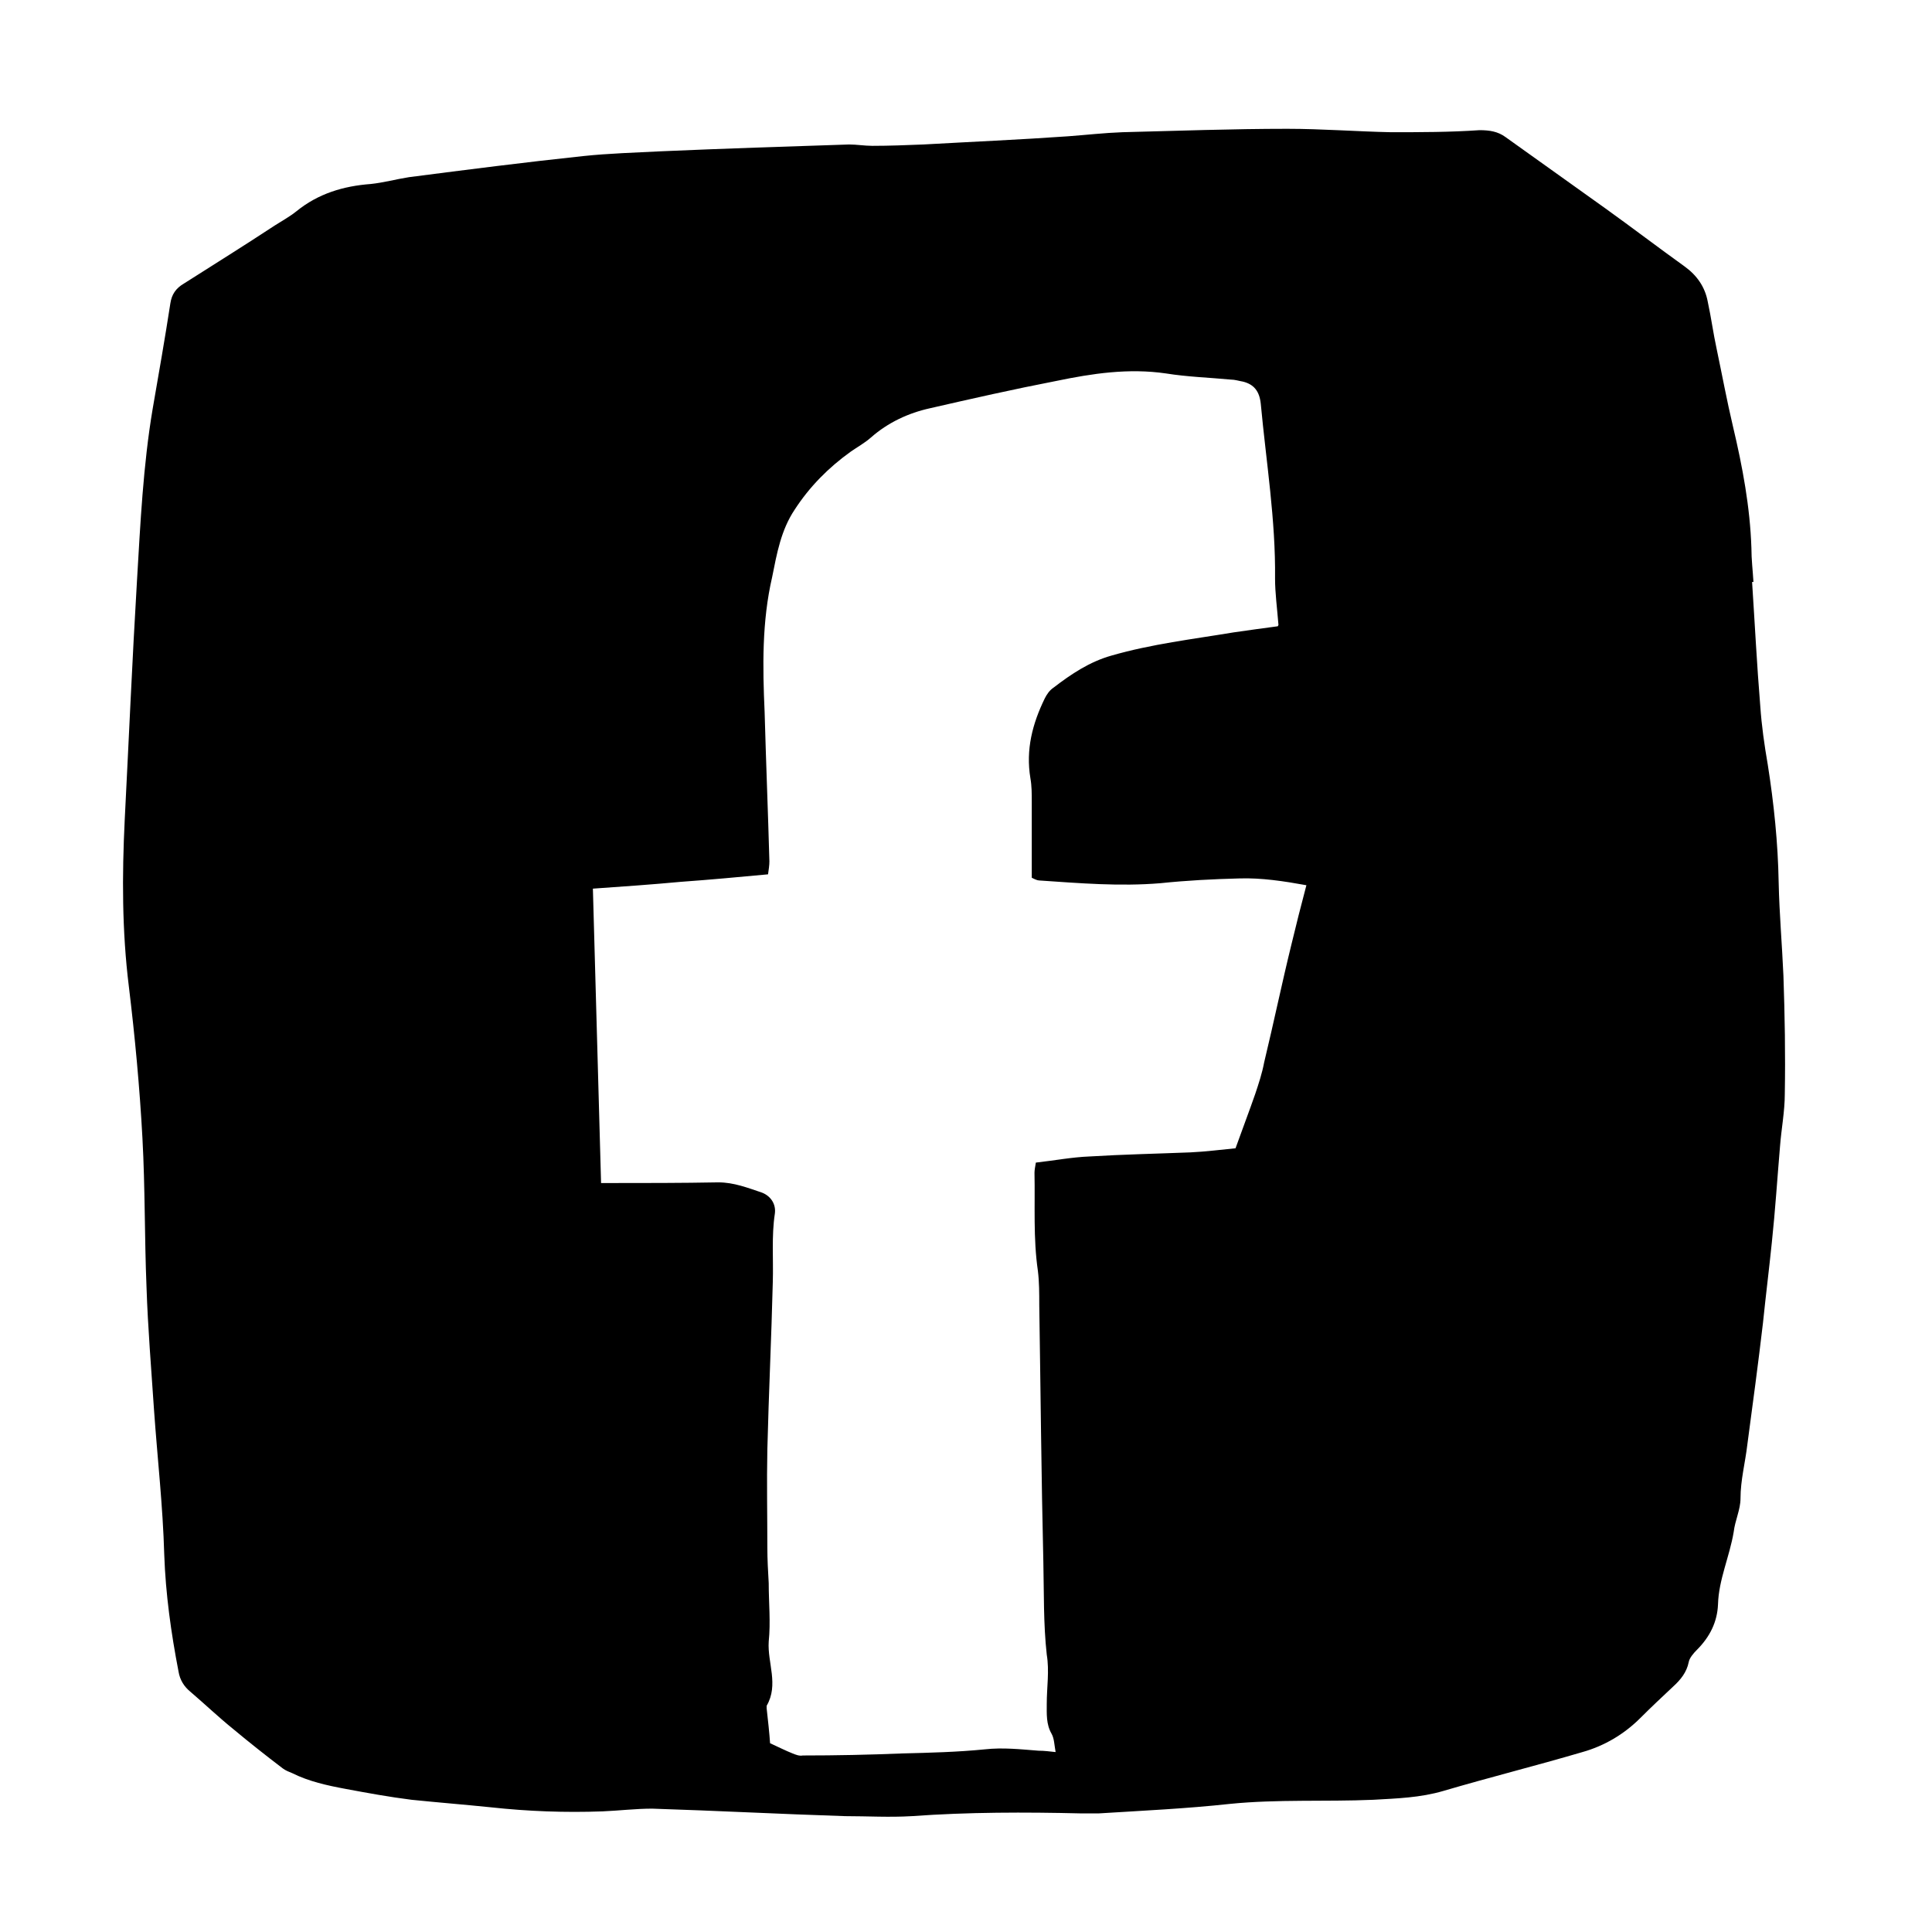 <?xml version="1.0" encoding="UTF-8"?> <svg xmlns="http://www.w3.org/2000/svg" id="_Слой_1" data-name="Слой 1" viewBox="0 0 28.35 28.35"> <defs> <style> .cls-1 { stroke-width: 0px; } </style> </defs> <path class="cls-1" d="m25.71,8.54c.04.61.07,1.21.12,1.82.02.29.06.57.11.86.09.57.15,1.15.16,1.73.01.46.05.91.07,1.37.02.58.03,1.15.02,1.73,0,.26-.05.51-.07.77-.04.47-.07.94-.12,1.41-.04.39-.09.79-.13,1.18-.07.6-.15,1.19-.23,1.79-.03.26-.1.52-.1.79,0,.16-.08.32-.1.49-.06.36-.22.7-.23,1.06-.01.26-.12.48-.31.67-.05.05-.11.12-.12.18-.03.15-.12.26-.23.36-.16.15-.32.3-.48.46-.24.24-.53.41-.85.5-.68.2-1.36.37-2.04.57-.34.1-.68.11-1.03.13-.7.03-1.4-.01-2.1.06-.64.07-1.29.1-1.93.14-.08,0-.17,0-.25,0-.83-.02-1.66-.02-2.49.04-.33.02-.65,0-.98,0-.94-.03-1.88-.08-2.83-.11-.24,0-.49.03-.73.04-.55.02-1.09,0-1.64-.06-.39-.04-.77-.07-1.16-.11-.32-.04-.65-.1-.97-.16-.27-.05-.54-.11-.78-.23-.05-.02-.1-.04-.14-.07-.25-.19-.49-.38-.73-.58-.21-.17-.41-.36-.62-.54-.1-.08-.16-.18-.18-.3-.11-.57-.19-1.14-.21-1.72-.02-.71-.1-1.41-.15-2.12-.04-.6-.09-1.2-.11-1.8-.03-.73-.02-1.46-.06-2.19-.04-.74-.11-1.49-.2-2.23-.1-.81-.1-1.62-.06-2.44.06-1.17.11-2.34.18-3.51.05-.84.09-1.69.23-2.52.09-.52.18-1.03.26-1.55.02-.13.08-.22.2-.29.44-.28.89-.56,1.33-.85.11-.07.22-.13.32-.21.32-.26.69-.37,1.09-.4.19-.02.37-.07.56-.1.85-.11,1.71-.22,2.56-.31.38-.04.76-.05,1.14-.07.92-.04,1.84-.07,2.76-.1.11,0,.23.02.34.02.25,0,.5-.01.75-.02.71-.04,1.41-.07,2.12-.12.27-.02.53-.05.8-.06.81-.02,1.61-.05,2.42-.05.51,0,1.02.04,1.52.05.43,0,.87,0,1.3-.03.15,0,.27.02.38.1.49.35.98.7,1.47,1.05.39.28.77.57,1.16.85.18.13.3.3.34.52.05.23.08.46.13.69.08.38.15.76.24,1.14.14.59.25,1.18.27,1.78,0,.17.02.33.03.5,0,0-.02,0-.02,0Zm-6.95.63c-.02-.25-.05-.47-.05-.68.01-.86-.13-1.71-.21-2.57-.02-.18-.1-.28-.26-.32-.06-.01-.12-.03-.18-.03-.32-.03-.64-.04-.95-.09-.55-.08-1.08,0-1.61.11-.62.12-1.24.26-1.85.4-.32.07-.62.21-.87.43-.09.08-.2.14-.3.21-.32.23-.6.51-.82.85-.2.3-.26.64-.33.99-.15.65-.14,1.31-.11,1.98.02.73.05,1.46.07,2.19,0,.06-.01.12-.02.19-.43.04-.86.08-1.28.11-.43.04-.86.07-1.29.1.04,1.45.08,2.88.12,4.32.03,0,.06,0,.1,0,.54,0,1.08,0,1.62-.01.23,0,.43.08.64.15.13.05.21.17.19.31-.05.33-.02.67-.03,1-.02.82-.06,1.64-.08,2.46-.01.48,0,.96,0,1.44,0,.17.01.35.02.52,0,.29.03.57,0,.86-.02.31.15.63-.03.94,0,.01,0,.03,0,.04.02.18.04.36.05.51.13.06.23.11.33.15.05.02.1.04.15.03.49,0,.97-.01,1.46-.03.4-.01.81-.02,1.21-.06.27-.03.53,0,.79.02.08,0,.16.01.25.02-.02-.11-.02-.2-.06-.27-.08-.14-.07-.29-.07-.44,0-.24.04-.48,0-.72-.05-.45-.04-.91-.05-1.36-.03-1.26-.04-2.51-.06-3.77,0-.17,0-.34-.02-.5-.07-.48-.04-.96-.05-1.44,0-.04.01-.09.02-.15.27-.03.53-.08.79-.09.49-.03.98-.04,1.48-.06.22-.01.45-.04.66-.06.1-.28.2-.54.29-.8.05-.15.1-.3.13-.46.14-.58.26-1.16.4-1.73.07-.29.14-.57.22-.87-.33-.06-.66-.11-.98-.1-.39.01-.78.03-1.16.07-.6.05-1.19,0-1.78-.04-.03,0-.07-.02-.11-.04,0-.38,0-.75,0-1.12,0-.11,0-.23-.02-.34-.07-.42.03-.8.21-1.17.03-.06.07-.12.13-.16.26-.2.53-.38.85-.47.59-.17,1.19-.24,1.79-.34.21-.03.42-.06.65-.09Z"></path> </svg> 